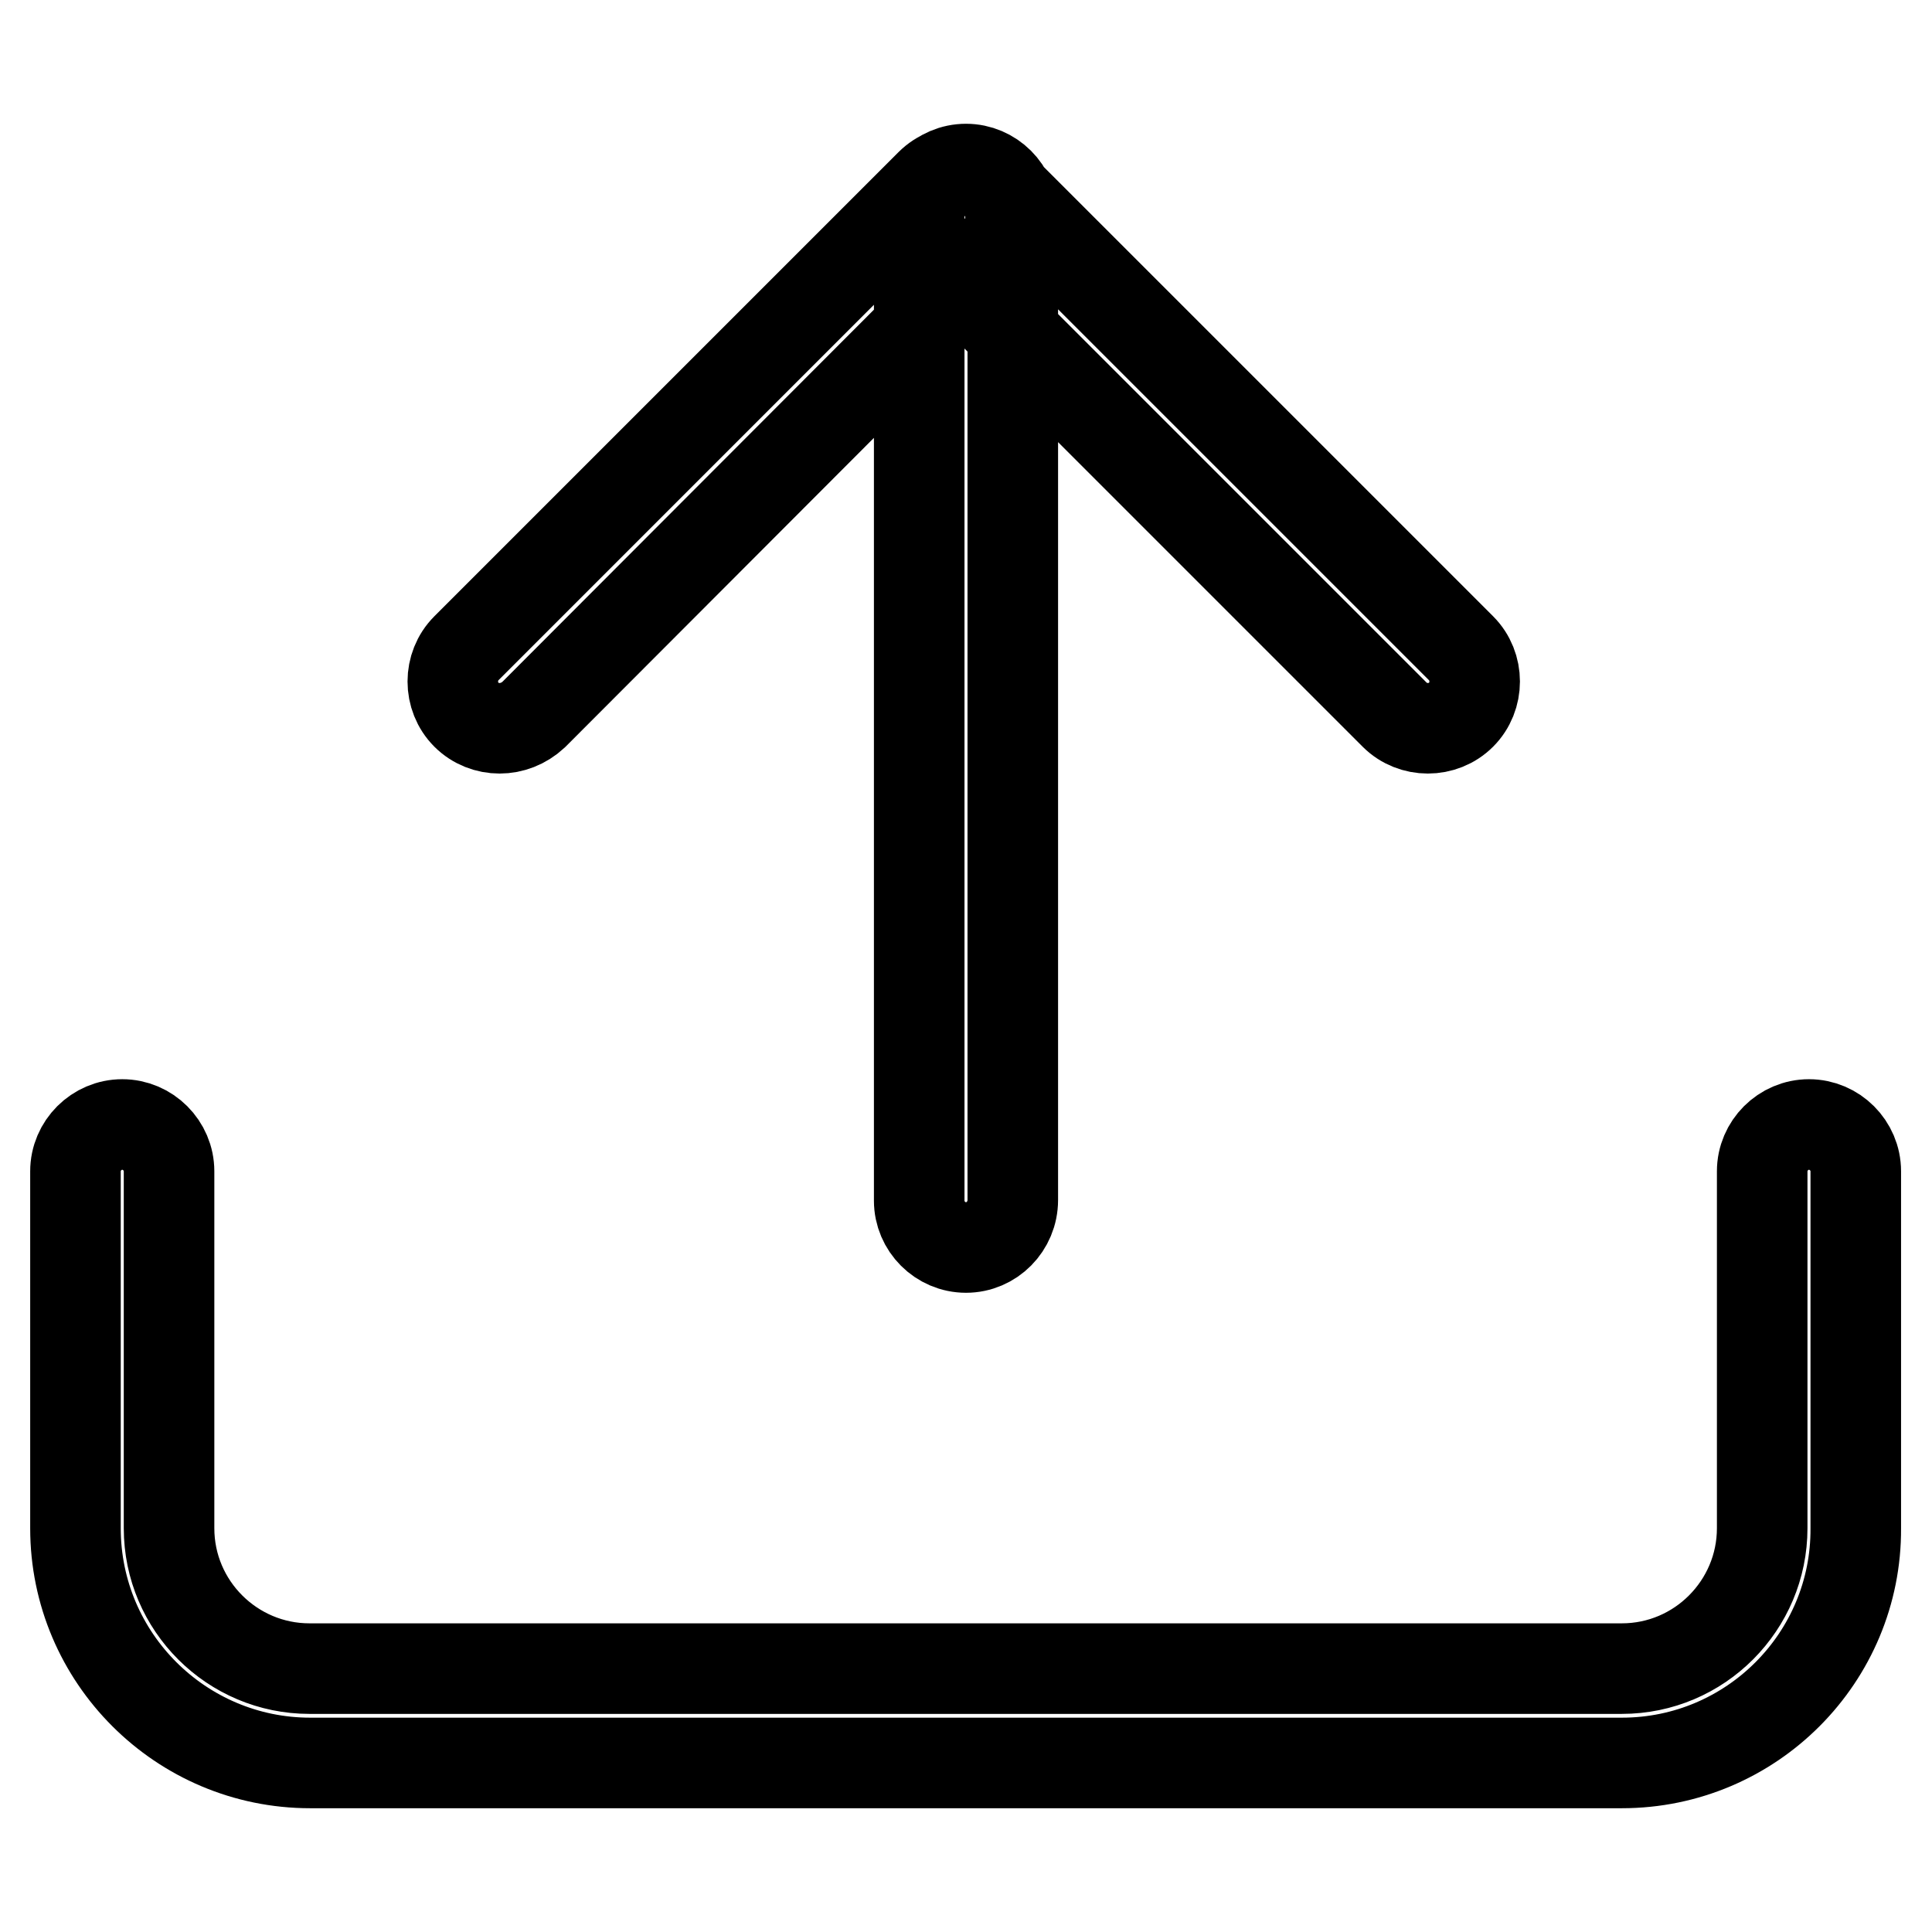 <?xml version="1.0" encoding="utf-8"?>
<!-- Svg Vector Icons : http://www.onlinewebfonts.com/icon -->
<!DOCTYPE svg PUBLIC "-//W3C//DTD SVG 1.1//EN" "http://www.w3.org/Graphics/SVG/1.1/DTD/svg11.dtd">
<svg version="1.1" xmlns="http://www.w3.org/2000/svg" xmlns:xlink="http://www.w3.org/1999/xlink" x="0px" y="0px" viewBox="0 0 256 256" enable-background="new 0 0 256 256" xml:space="preserve">
<g> <path stroke-width="12" fill-opacity="0" stroke="#000000"  d="M214.9,233.6H41.1c-17.1,0-31.1-13.9-31.1-31.1v-47.3c0-3.4,2.8-6.2,6.2-6.2c3.4,0,6.2,2.8,6.2,6.2v47.3 c0,10.3,8.4,18.6,18.6,18.6h173.9c10.3,0,18.6-8.4,18.6-18.6v-47.3c0-3.4,2.8-6.2,6.2-6.2c3.4,0,6.2,2.8,6.2,6.2v47.3 C246,219.6,232.1,233.6,214.9,233.6z M128,165.3c-3.4,0-6.2-2.8-6.2-6.2V28.6c0-3.4,2.8-6.2,6.2-6.2c3.4,0,6.2,2.8,6.2,6.2v130.4 C134.2,162.5,131.4,165.3,128,165.3z M189.2,96.5c-1.6,0-3.2-0.6-4.4-1.8l-61.5-61.5c-2.4-2.4-2.4-6.4,0-8.8c2.4-2.4,6.4-2.4,8.8,0 l61.5,61.5c2.4,2.4,2.4,6.4,0,8.8C192.4,95.9,190.8,96.5,189.2,96.5z M66.2,96.5c-1.6,0-3.2-0.6-4.4-1.8c-2.4-2.4-2.4-6.4,0-8.8 l61.5-61.5c2.4-2.4,6.4-2.4,8.8,0c2.4,2.4,2.4,6.4,0,8.8L70.7,94.7C69.4,95.9,67.8,96.5,66.2,96.5z"/></g>
</svg>